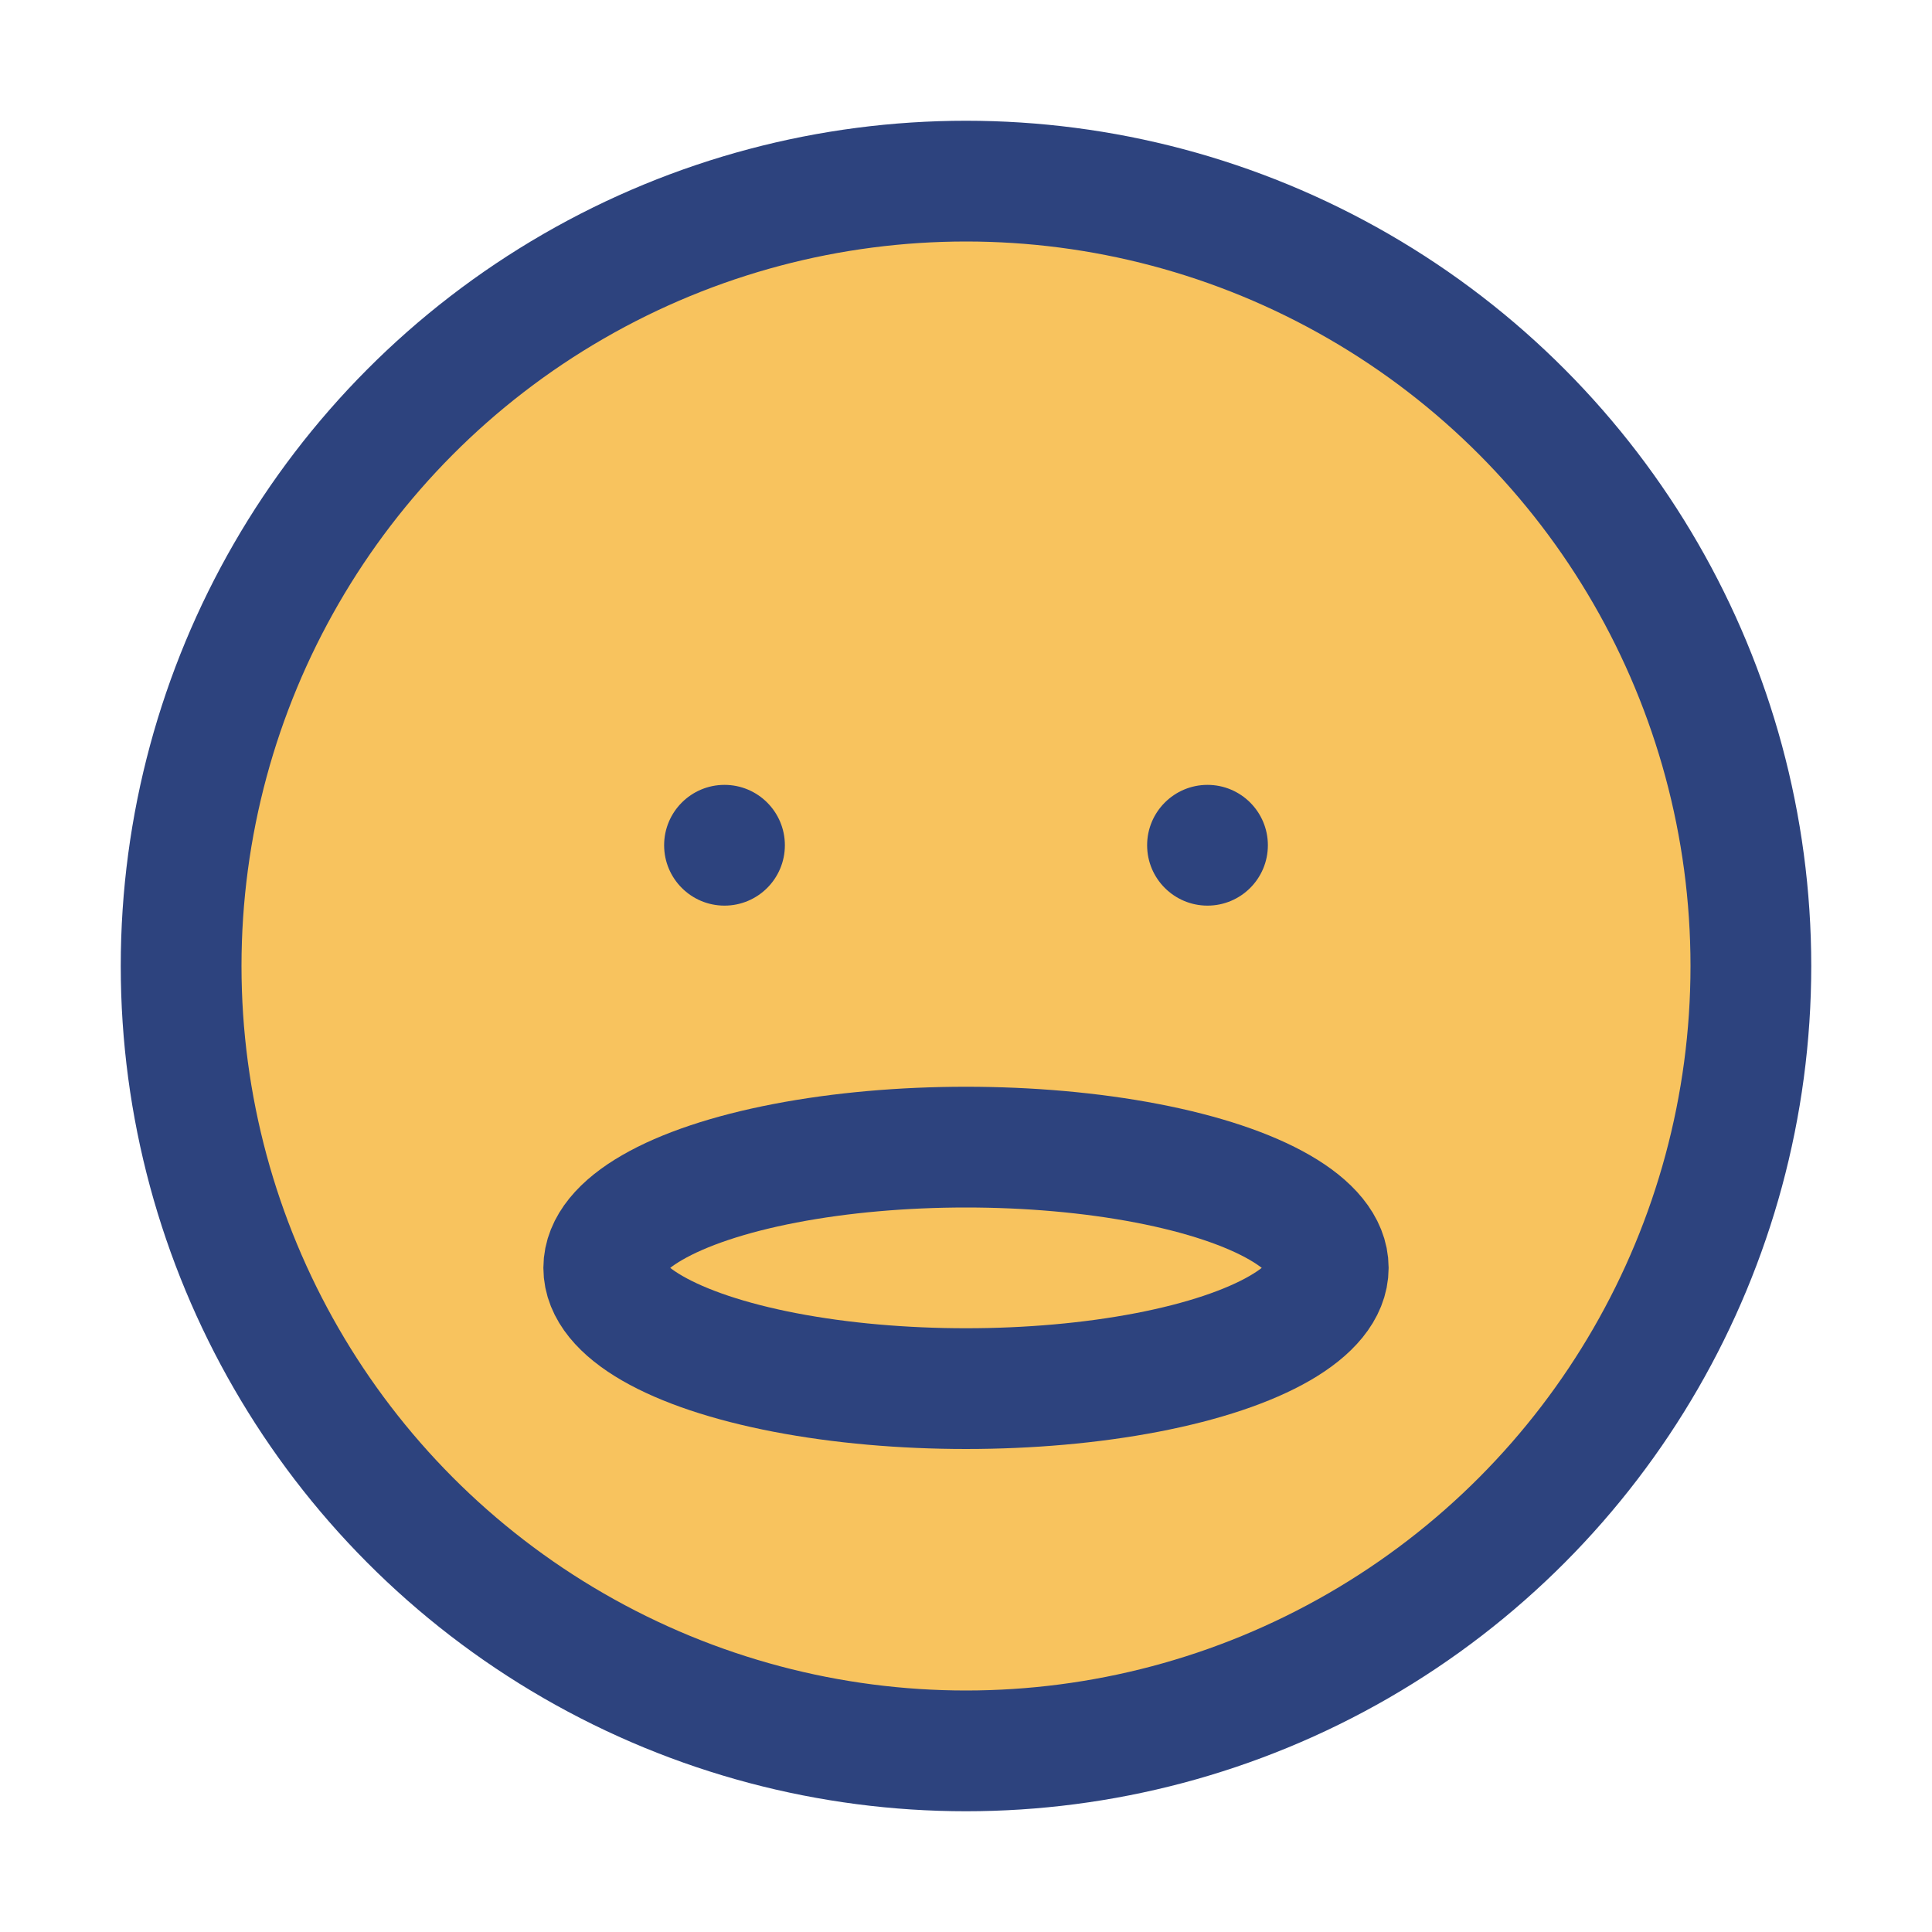<?xml version="1.0" encoding="UTF-8"?>
<svg xmlns="http://www.w3.org/2000/svg" width="32" height="32" viewBox="0 0 32 32"><circle cx="16" cy="16" r="13" fill="#F8C35E" stroke="#2D437E" stroke-width="2"/><ellipse cx="16" cy="21" rx="6" ry="2" fill="none" stroke="#2D437E" stroke-width="2"/><circle cx="12" cy="14" r="1" fill="#2D437E"/><circle cx="20" cy="14" r="1" fill="#2D437E"/></svg>
